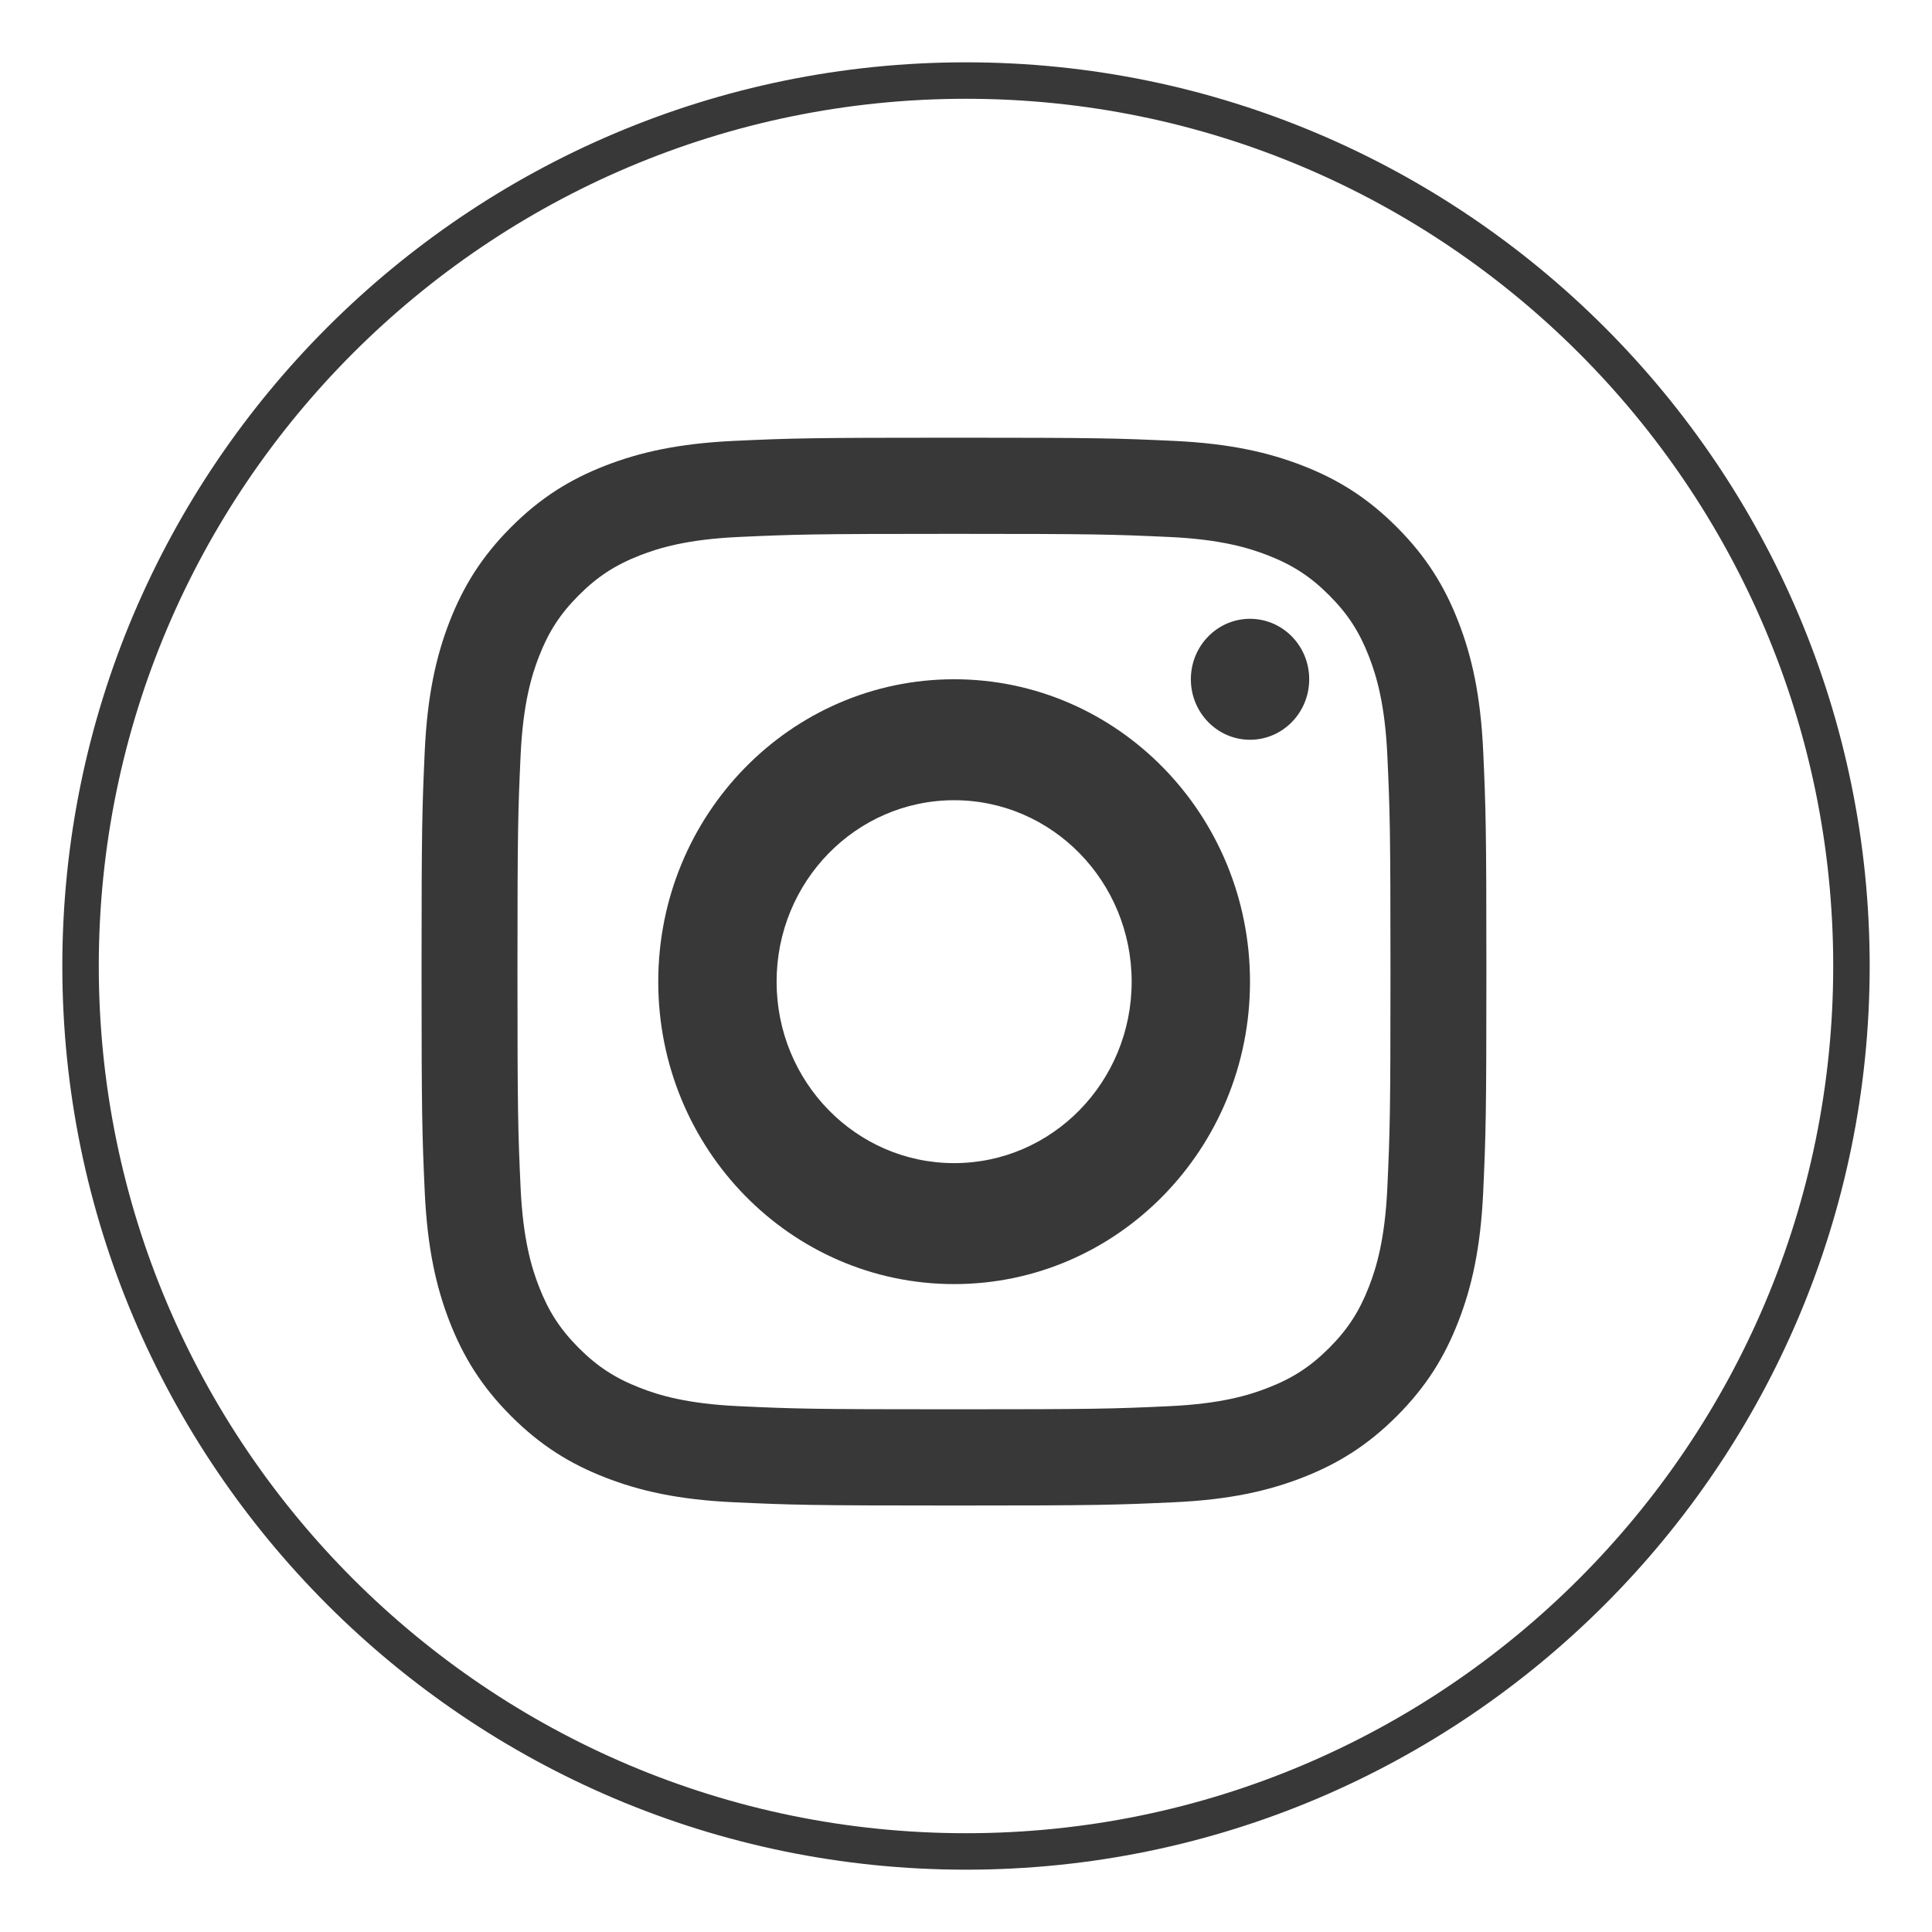 <svg width="31" height="31" viewBox="0 0 31 31" fill="none" xmlns="http://www.w3.org/2000/svg">
<path d="M20.057 11.87C20.582 11.87 21.007 11.435 21.007 10.899C21.007 10.363 20.582 9.929 20.057 9.929C19.533 9.929 19.108 10.363 19.108 10.899C19.108 11.435 19.533 11.87 20.057 11.87Z" fill="#383838"/>
<path fill-rule="evenodd" clip-rule="evenodd" d="M15.31 10.899C12.687 10.899 10.562 13.072 10.562 15.752C10.562 18.432 12.687 20.604 15.31 20.604C17.932 20.604 20.057 18.432 20.057 15.752C20.057 13.072 17.932 10.899 15.31 10.899ZM15.31 18.663C13.736 18.663 12.461 17.36 12.461 15.752C12.461 14.144 13.736 12.84 15.31 12.84C16.883 12.84 18.158 14.144 18.158 15.752C18.158 17.36 16.883 18.663 15.31 18.663Z" fill="#383838"/>
<path fill-rule="evenodd" clip-rule="evenodd" d="M11.784 7.074C12.696 7.032 12.987 7.023 15.307 7.023C17.627 7.023 17.918 7.032 18.829 7.074C19.738 7.116 20.36 7.261 20.903 7.472C21.465 7.691 21.941 7.984 22.416 8.461C22.891 8.937 23.183 9.415 23.401 9.978C23.613 10.523 23.757 11.146 23.799 12.057C23.84 12.971 23.85 13.263 23.85 15.59C23.85 17.916 23.84 18.208 23.799 19.122C23.757 20.034 23.613 20.657 23.401 21.202C23.183 21.765 22.891 22.243 22.416 22.719C21.941 23.195 21.465 23.488 20.903 23.707C20.36 23.919 19.738 24.064 18.829 24.105C17.918 24.147 17.627 24.157 15.307 24.157C12.987 24.157 12.696 24.147 11.784 24.105C10.875 24.064 10.254 23.919 9.711 23.707C9.149 23.488 8.673 23.195 8.198 22.719C7.723 22.243 7.431 21.765 7.212 21.202C7.001 20.657 6.857 20.034 6.815 19.122C6.774 18.208 6.764 17.916 6.764 15.59C6.764 13.263 6.774 12.971 6.815 12.057C6.857 11.146 7.001 10.523 7.212 9.978C7.431 9.415 7.723 8.937 8.198 8.461C8.673 7.984 9.149 7.691 9.711 7.472C10.254 7.261 10.875 7.116 11.784 7.074ZM18.759 8.616C17.858 8.575 17.588 8.566 15.307 8.566C13.026 8.566 12.755 8.575 11.855 8.616C11.022 8.654 10.569 8.794 10.268 8.911C9.87 9.067 9.585 9.252 9.286 9.552C8.987 9.852 8.802 10.137 8.647 10.537C8.53 10.839 8.391 11.293 8.353 12.128C8.312 13.031 8.303 13.302 8.303 15.59C8.303 17.877 8.312 18.148 8.353 19.052C8.391 19.887 8.53 20.34 8.647 20.642C8.802 21.042 8.987 21.328 9.286 21.628C9.585 21.927 9.87 22.113 10.268 22.268C10.569 22.386 11.022 22.525 11.855 22.563C12.755 22.605 13.026 22.613 15.307 22.613C17.588 22.613 17.858 22.605 18.759 22.563C19.592 22.525 20.044 22.386 20.345 22.268C20.744 22.113 21.029 21.927 21.328 21.628C21.627 21.328 21.812 21.042 21.967 20.642C22.084 20.34 22.223 19.887 22.261 19.052C22.302 18.148 22.311 17.877 22.311 15.59C22.311 13.302 22.302 13.031 22.261 12.128C22.223 11.293 22.084 10.839 21.967 10.537C21.812 10.137 21.627 9.852 21.328 9.552C21.029 9.252 20.744 9.067 20.345 8.911C20.044 8.794 19.592 8.654 18.759 8.616Z" fill="#383838"/>
<path fill-rule="evenodd" clip-rule="evenodd" d="M1 15.5C1 23.495 7.505 30 15.5 30C23.495 30 30 23.495 30 15.5C30 7.505 23.495 1 15.5 1C7.505 1 1 7.505 1 15.5ZM1.585 15.5C1.585 7.827 7.828 1.585 15.5 1.585C23.173 1.585 29.415 7.827 29.415 15.5C29.415 23.173 23.173 29.415 15.5 29.415C7.828 29.415 1.585 23.173 1.585 15.5Z" fill="#383838"/>
</svg>